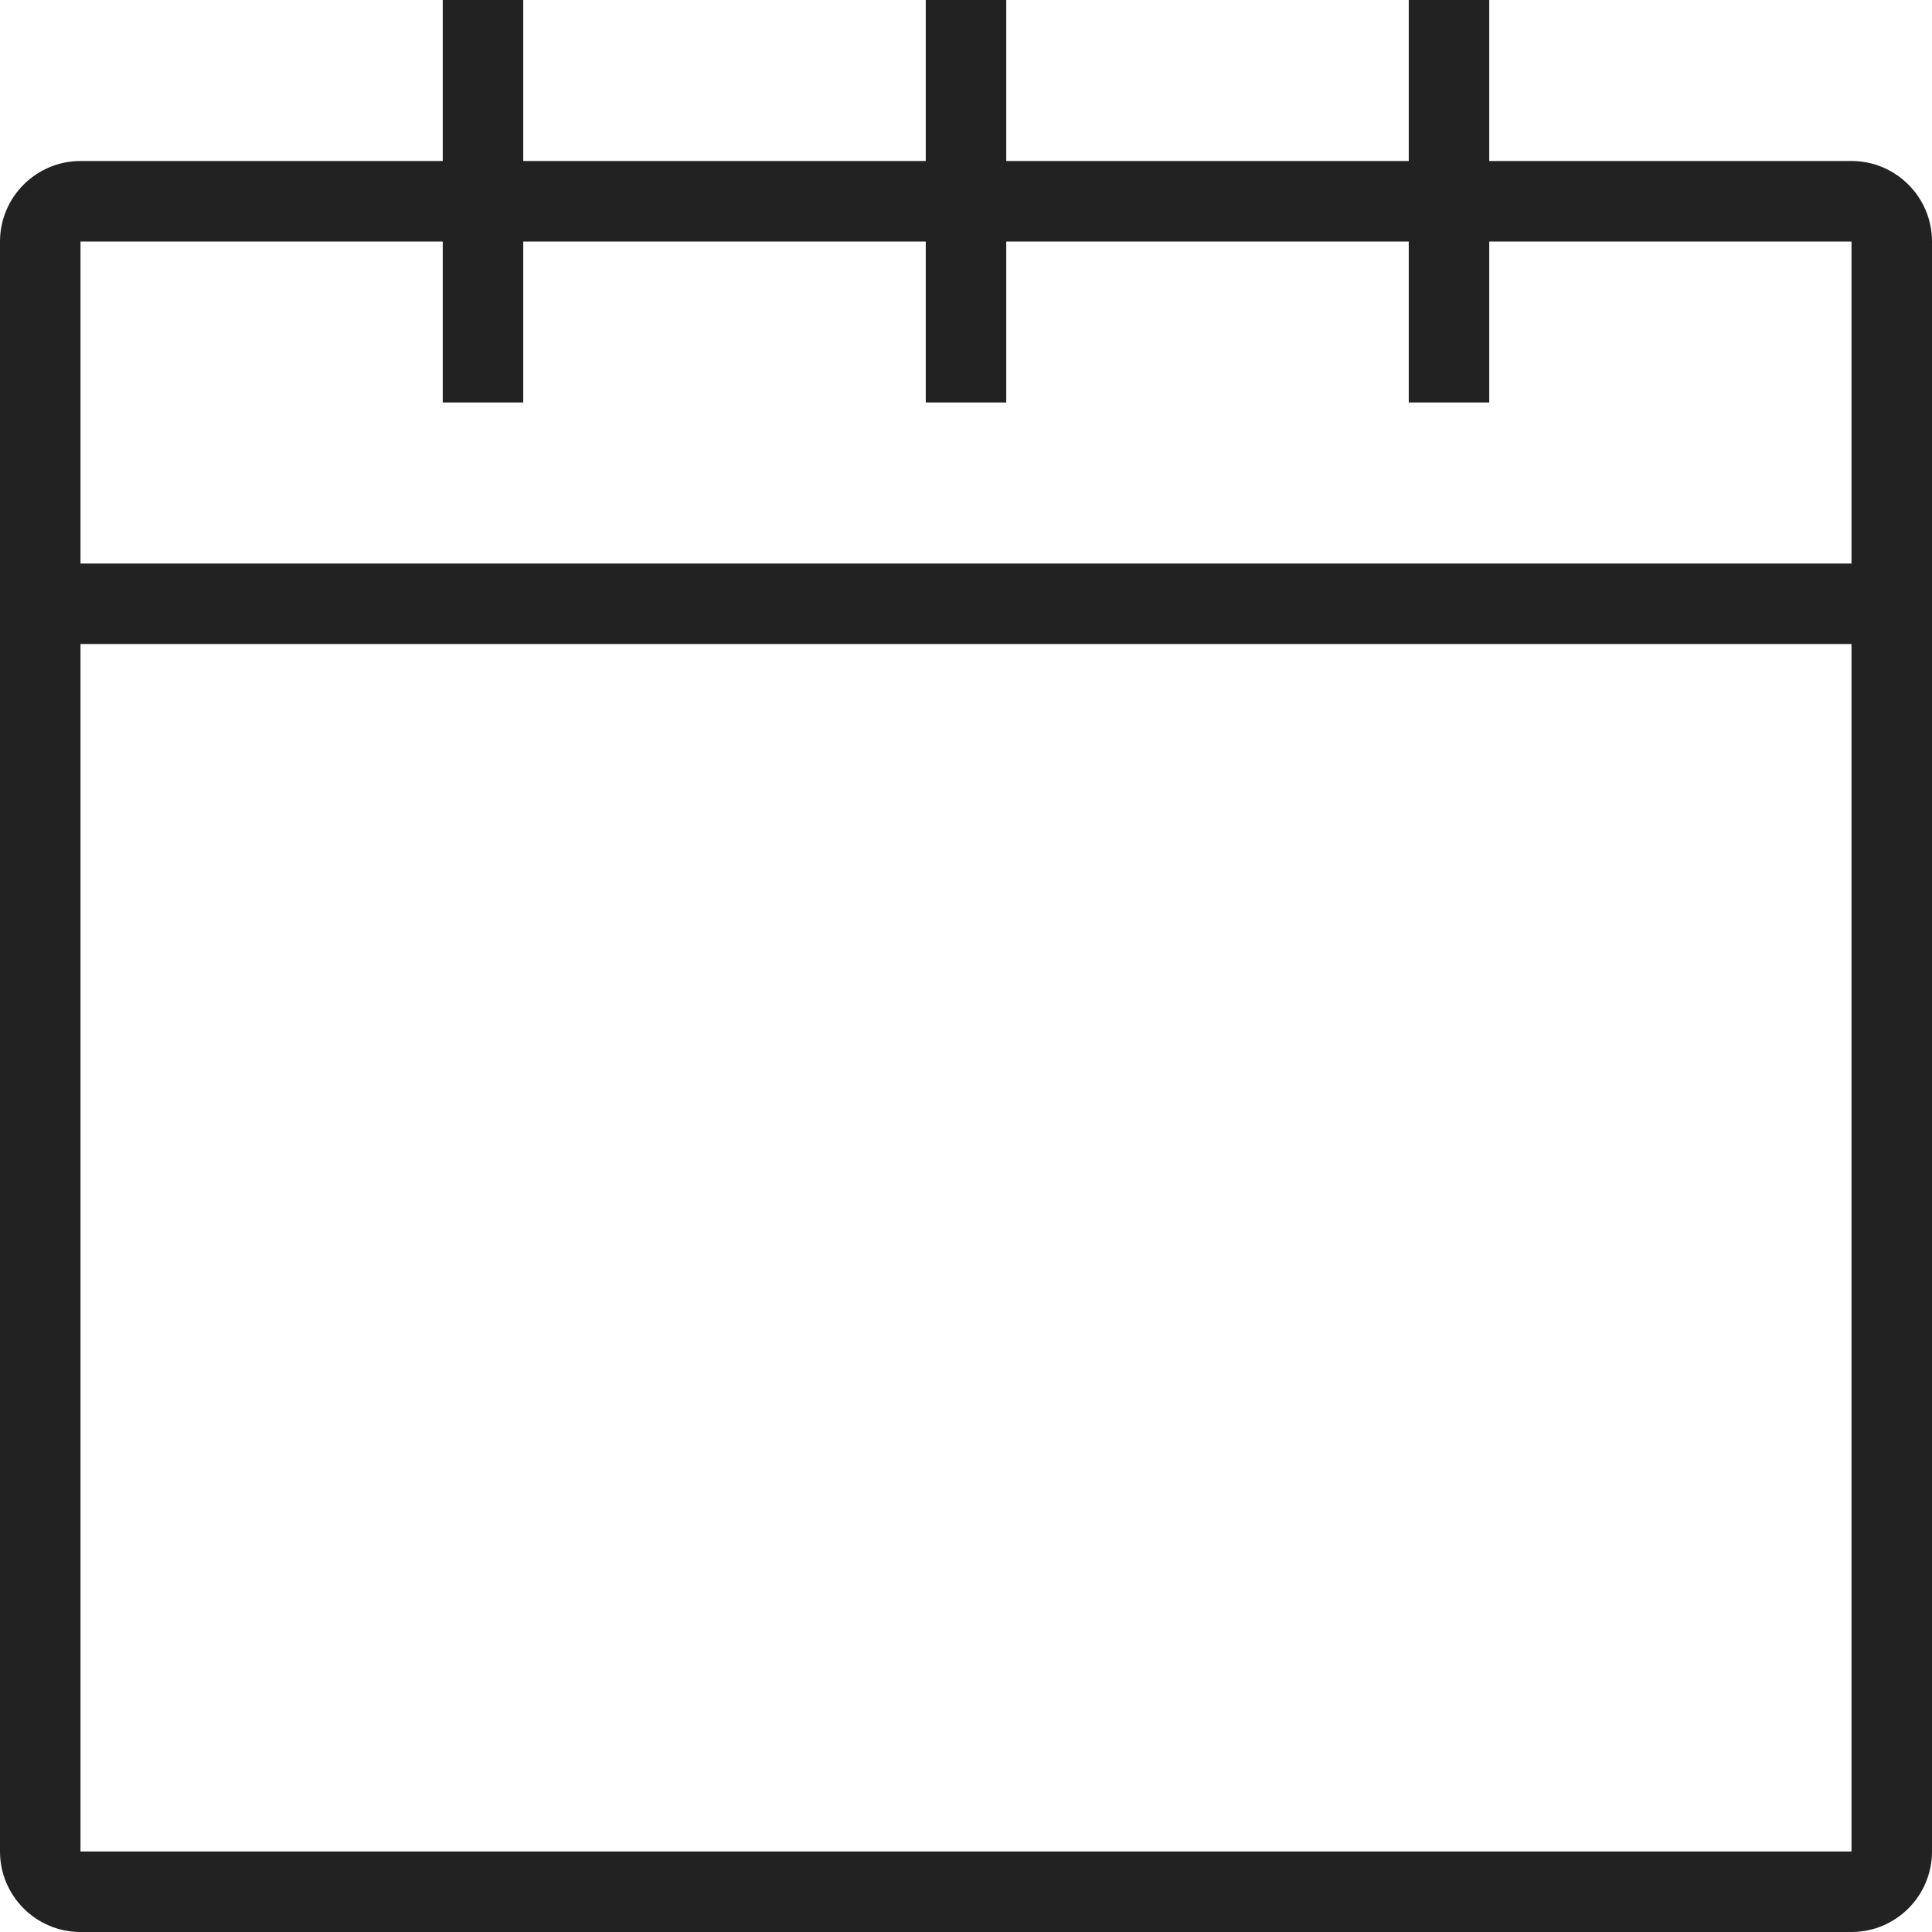 <svg width="24" height="24" viewBox="0 0 24 24" fill="none" xmlns="http://www.w3.org/2000/svg">
<path d="M23 2H18.5V0H17.5V2H12.5V0H11.5V2H6.5V0H5.5V2H1C0.449 2 0 2.449 0 3V23C0 23.552 0.449 24 1 24H23C23.552 24 24 23.552 24 23V3C24 2.449 23.552 2 23 2ZM23 23H1V8H23L23 23ZM1 7V3H5.5V5H6.5V3H11.5V5H12.5V3H17.5V5H18.5V3H23V7H1Z" fill="#222222"/>
</svg>
